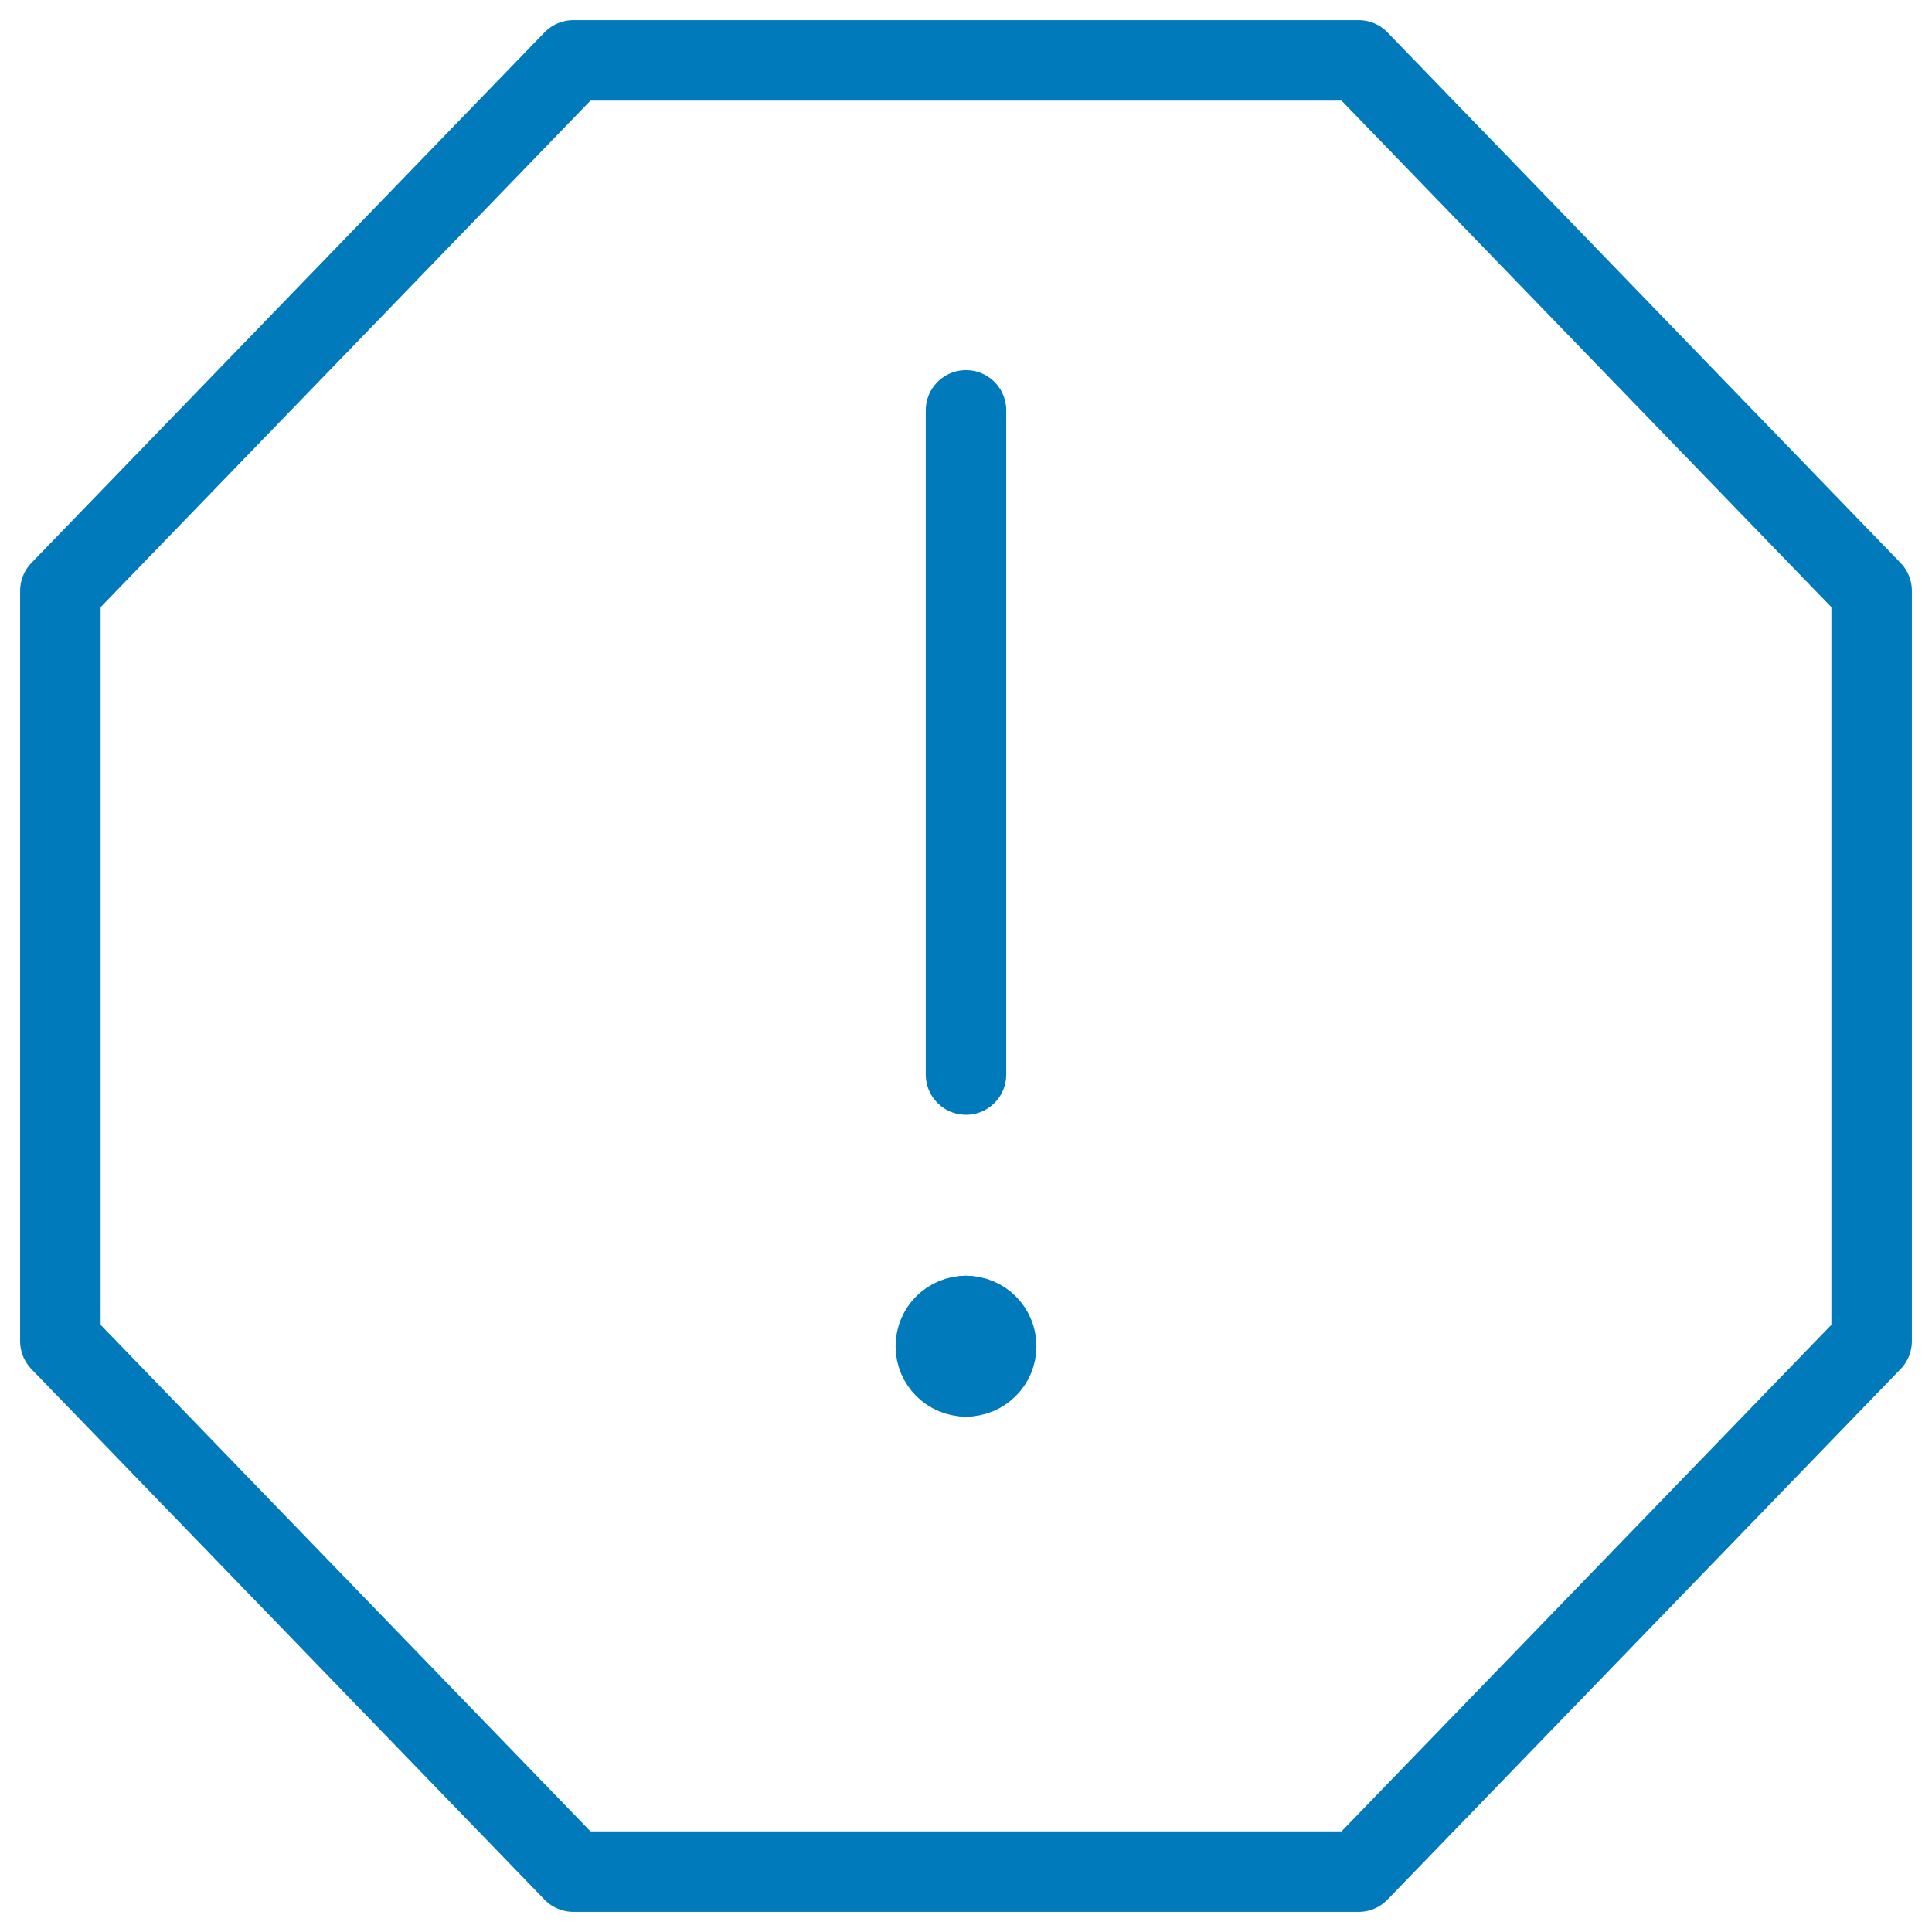 <?xml version="1.0" encoding="UTF-8"?>
<svg xmlns="http://www.w3.org/2000/svg" fill="none" viewBox="0 0 24 24">
  <path stroke="#007abb" stroke-linecap="round" stroke-linejoin="round" d="M0.75 16.66L7.123 23.25H16.877L23.25 16.66V7.34L16.877 0.75H7.123L0.75 7.34V16.66Z"></path>
  <path stroke="#007abb" stroke-linecap="round" stroke-linejoin="round" d="M12 17.098C11.793 17.098 11.625 16.93 11.625 16.723C11.625 16.515 11.793 16.348 12 16.348"></path>
  <path stroke="#007abb" stroke-linecap="round" stroke-linejoin="round" d="M12 17.098C12.207 17.098 12.375 16.93 12.375 16.723C12.375 16.515 12.207 16.348 12 16.348"></path>
  <path stroke="#007abb" stroke-linecap="round" stroke-linejoin="round" stroke-miterlimit="10" d="M12 13.348V5.098"></path>
</svg>
